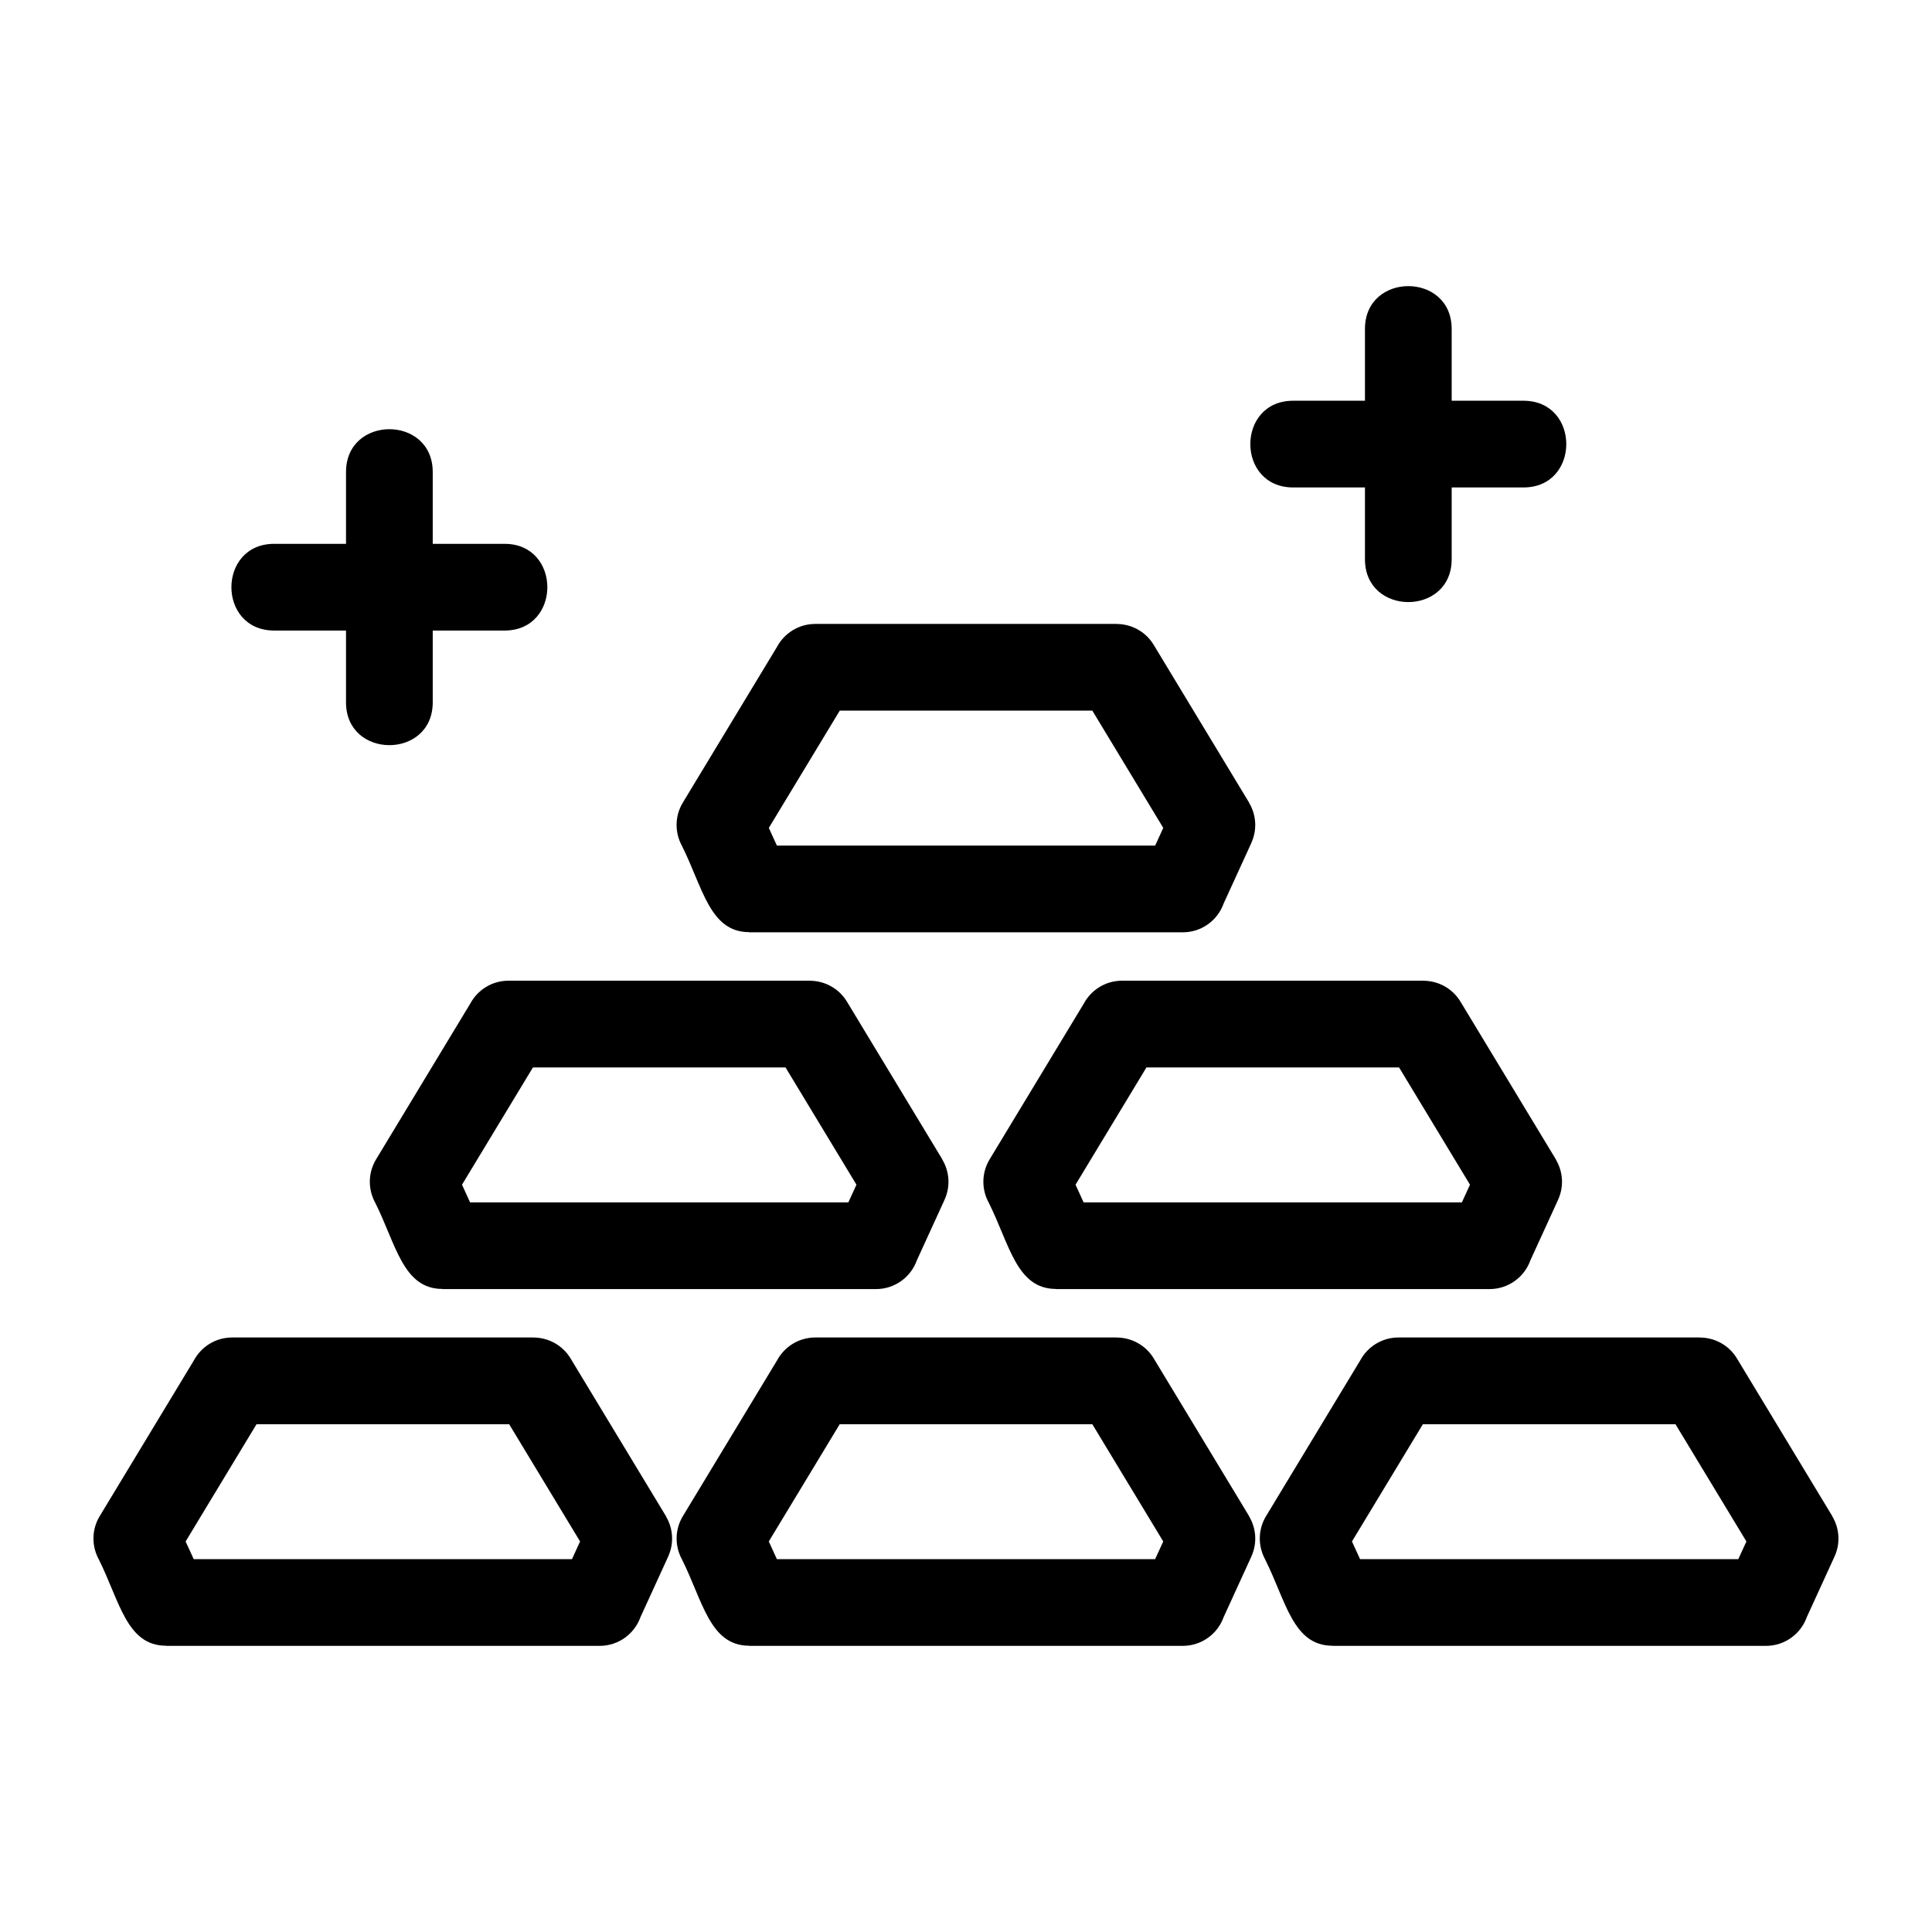 <?xml version="1.0" encoding="UTF-8"?>
<!-- Uploaded to: ICON Repo, www.svgrepo.com, Generator: ICON Repo Mixer Tools -->
<svg fill="#000000" width="800px" height="800px" version="1.1" viewBox="144 144 512 512" xmlns="http://www.w3.org/2000/svg">
 <path d="m450.13 368.09 2.148-4.684-18.797-31.078h-66.938l-18.797 31.078 2.141 4.684zm-172.42-79.969c15.125 0 15.125 22.98 0 22.98h-19.031v19.031c0 15.125-22.98 15.125-22.98 0v-19.031h-19.031c-15.125 0-15.125-22.98 0-22.98h19.031v-19.031c0-15.133 22.98-15.133 22.98 0v19.031zm270.03-37.922c15.125 0 15.125 22.98 0 22.98h-19.031v19.035c0 15.125-22.98 15.125-22.98 0v-19.035h-19.031c-15.133 0-15.133-22.98 0-22.98h19.031v-19.031c0-15.125 22.98-15.125 22.98 0v19.031zm-252.16 306.99 2.148-4.684-18.797-31.078h-66.945l-18.793 31.078 2.141 4.684zm25.504-0.695-7.344 16.043c-1.582 4.449-5.836 7.633-10.828 7.633h-114.91v-0.035c-10.457-0.012-12.281-11.816-17.828-22.898-1.887-3.465-1.941-7.809 0.242-11.43l24.98-41.309c1.941-3.602 5.75-6.051 10.121-6.051h79.867v0.012c3.887 0.008 7.676 1.98 9.832 5.551l25.277 41.797-0.023 0.02c1.879 3.125 2.238 7.098 0.605 10.668zm129.04 0.695 2.148-4.684-18.797-31.078h-66.938l-18.797 31.078 2.141 4.684zm25.504-0.695-7.344 16.043c-1.582 4.449-5.832 7.633-10.828 7.633h-114.91v-0.035c-10.449-0.012-12.281-11.816-17.828-22.898-1.887-3.465-1.941-7.809 0.242-11.43l24.98-41.309c1.941-3.602 5.75-6.051 10.121-6.051h79.867v0.012c3.891 0.008 7.684 1.98 9.832 5.551l25.277 41.797-0.023 0.02c1.879 3.125 2.238 7.098 0.605 10.668zm129.04 0.695 2.148-4.684-18.797-31.078h-66.938l-18.797 31.078 2.148 4.684h100.24zm25.504-0.695-7.344 16.043c-1.582 4.449-5.832 7.633-10.824 7.633h-114.91v-0.035c-10.449-0.012-12.281-11.816-17.828-22.898-1.887-3.465-1.941-7.809 0.242-11.43l24.98-41.309c1.941-3.602 5.75-6.051 10.129-6.051h79.863v0.012c3.891 0.008 7.684 1.98 9.832 5.551l25.277 41.797-0.023 0.02c1.879 3.125 2.238 7.098 0.605 10.668zm-261.35-93.852 2.148-4.684-18.797-31.078h-66.938l-18.797 31.078 2.141 4.684zm25.504-0.703-7.344 16.047c-1.582 4.449-5.832 7.633-10.828 7.633h-114.91v-0.035c-10.457-0.012-12.281-11.824-17.828-22.898-1.887-3.465-1.941-7.809 0.242-11.43l24.98-41.309c1.941-3.602 5.742-6.051 10.121-6.051h79.867v0.012c3.887 0.008 7.676 1.98 9.832 5.551l25.277 41.797-0.023 0.02c1.879 3.125 2.238 7.094 0.605 10.664zm137.09 0.703 2.148-4.684-18.797-31.078h-66.945l-18.793 31.078 2.141 4.684zm25.504-0.703-7.344 16.047c-1.582 4.449-5.836 7.633-10.828 7.633h-114.91v-0.035c-10.457-0.012-12.281-11.824-17.828-22.898-1.887-3.465-1.941-7.809 0.242-11.43l24.98-41.309c1.941-3.602 5.742-6.051 10.121-6.051h79.867v0.012c3.887 0.008 7.676 1.98 9.832 5.551l25.277 41.797-0.023 0.02c1.879 3.125 2.238 7.094 0.605 10.664zm-81.297-94.547-7.344 16.047c-1.582 4.445-5.832 7.633-10.828 7.633h-114.91v-0.043c-10.457-0.008-12.281-11.816-17.828-22.891-1.887-3.465-1.941-7.809 0.242-11.43l24.98-41.309c1.941-3.602 5.75-6.051 10.121-6.051h79.867v0.012c3.891 0.008 7.684 1.98 9.832 5.551l25.277 41.797-0.023 0.012c1.879 3.129 2.238 7.098 0.605 10.668z"/>
</svg>